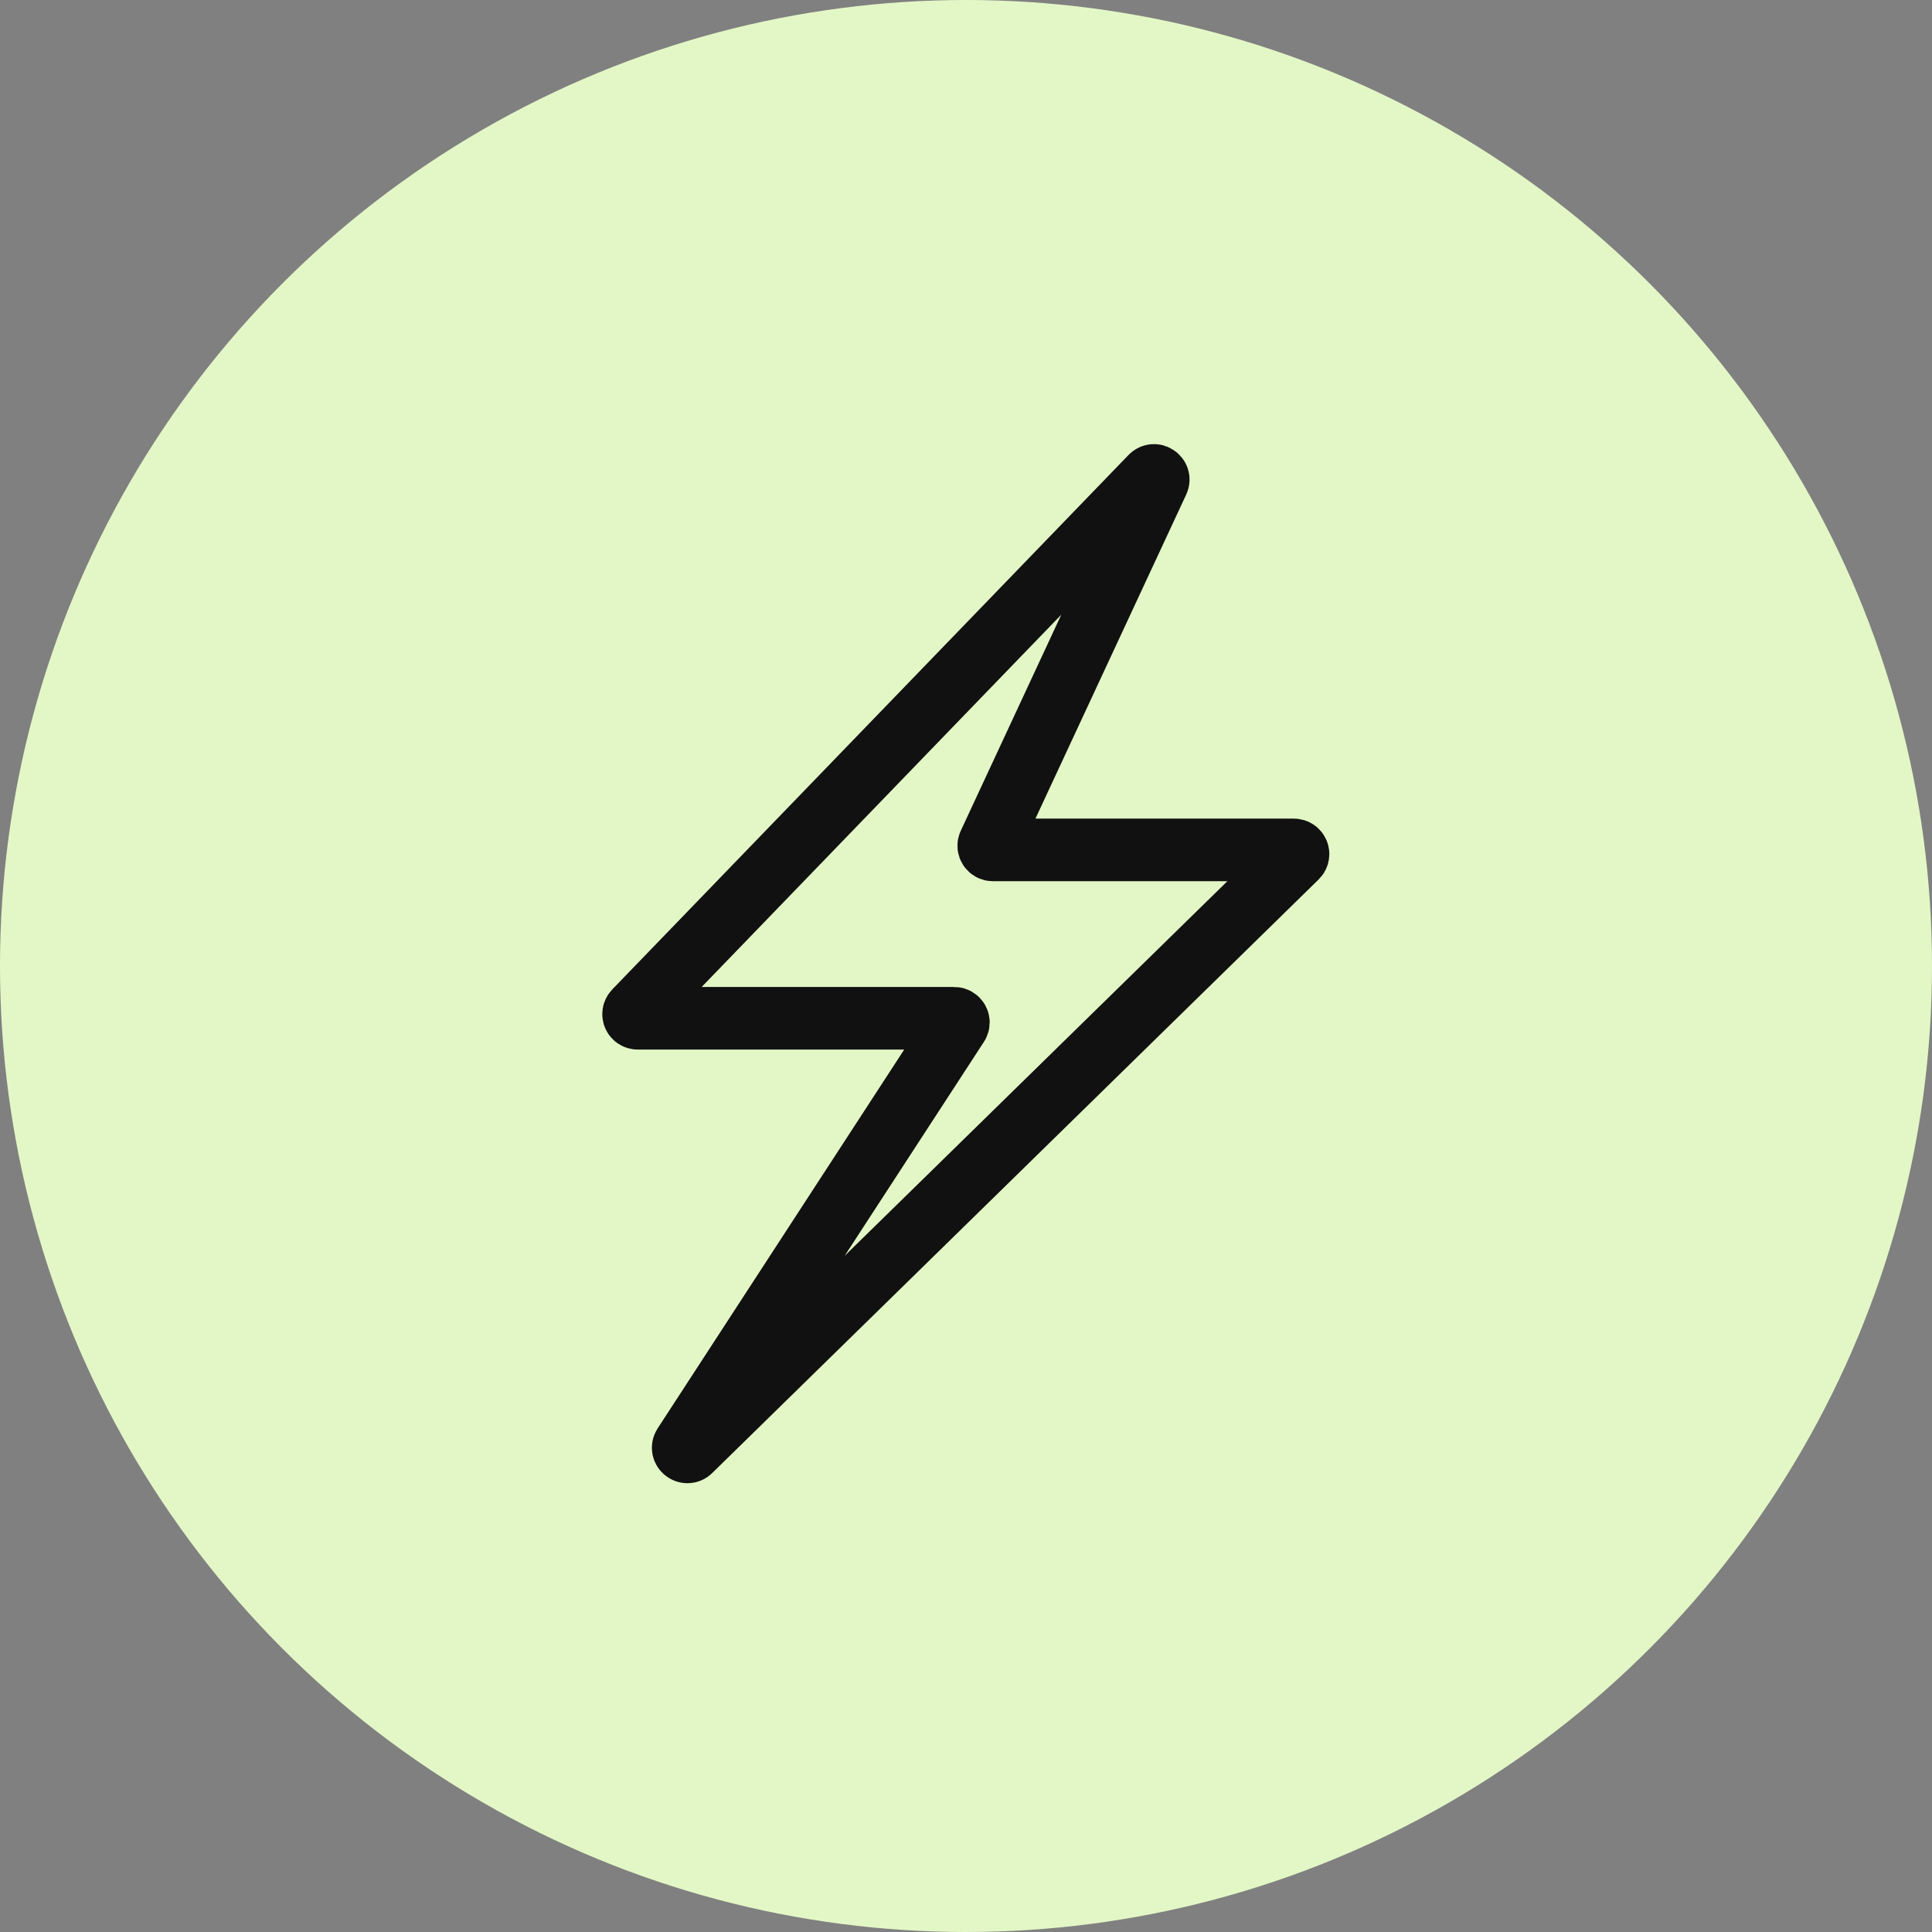 <svg width="80" height="80" viewBox="0 0 80 80" fill="none" xmlns="http://www.w3.org/2000/svg">
<rect x="0" y="0" width="80" height="80" fill="#808080" stroke="none"/>
<circle cx="40" cy="40" r="40" fill="#E3F7C6"/>
<path d="M26.283 41.872L47.662 19.74C47.798 19.6 48.026 19.757 47.943 19.933L40.958 34.947C40.904 35.062 40.988 35.193 41.114 35.193H53.576C53.731 35.193 53.808 35.381 53.697 35.489L28.584 60.07C28.437 60.214 28.206 60.025 28.319 59.852L39.657 42.432C39.732 42.317 39.65 42.165 39.513 42.165H26.407C26.255 42.165 26.177 41.981 26.283 41.872Z" stroke="#111111" stroke-width="2.592"/>
</svg>

